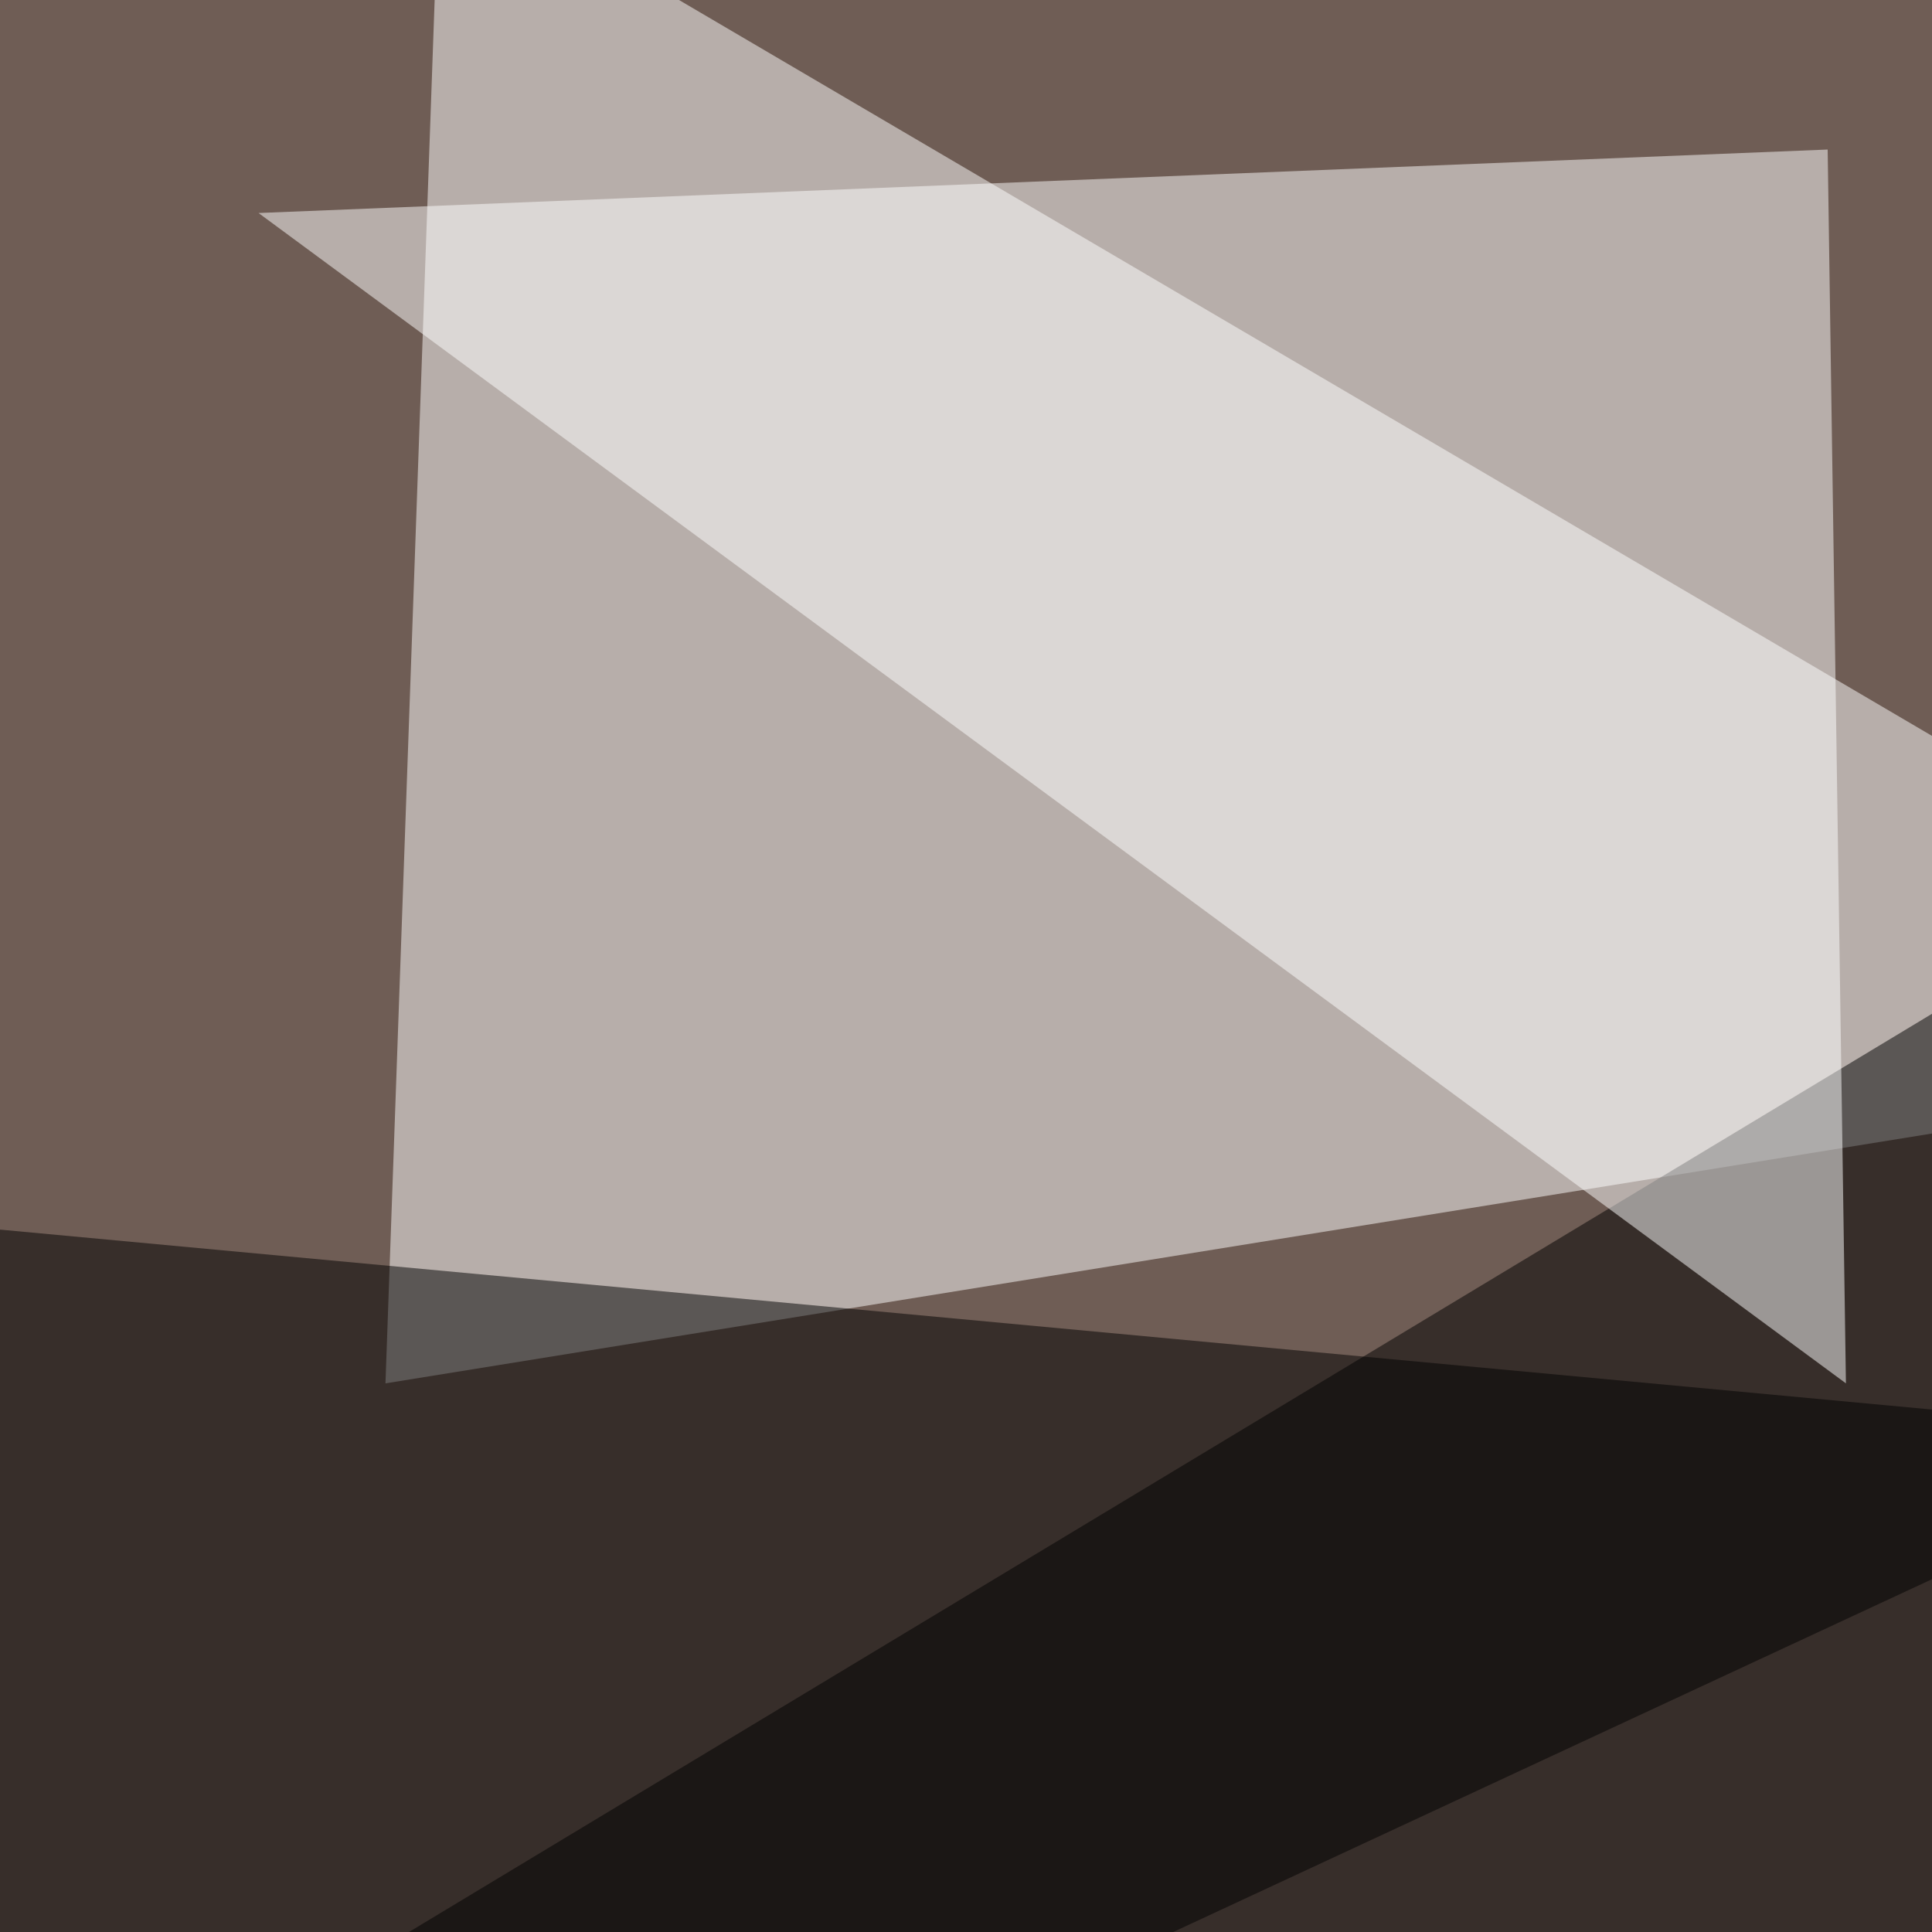 <svg xmlns="http://www.w3.org/2000/svg" width="624" height="624"><filter id="a"><feGaussianBlur stdDeviation="55"/></filter><rect width="100%" height="100%" fill="#6f5d55"/><g filter="url(#a)"><g fill-opacity=".5"><path fill="#fff" d="M142-45.4l-17.5 492.2 671-108.4z"/><path d="M795.4 224.1L-45.4 731l788 64.4z"/><path fill="#fff" d="M590.3 48.3L83.5 68.8l512.7 378z"/><path d="M10.3 795.4l-44-401.4 755.9 70.4z"/></g></g></svg>